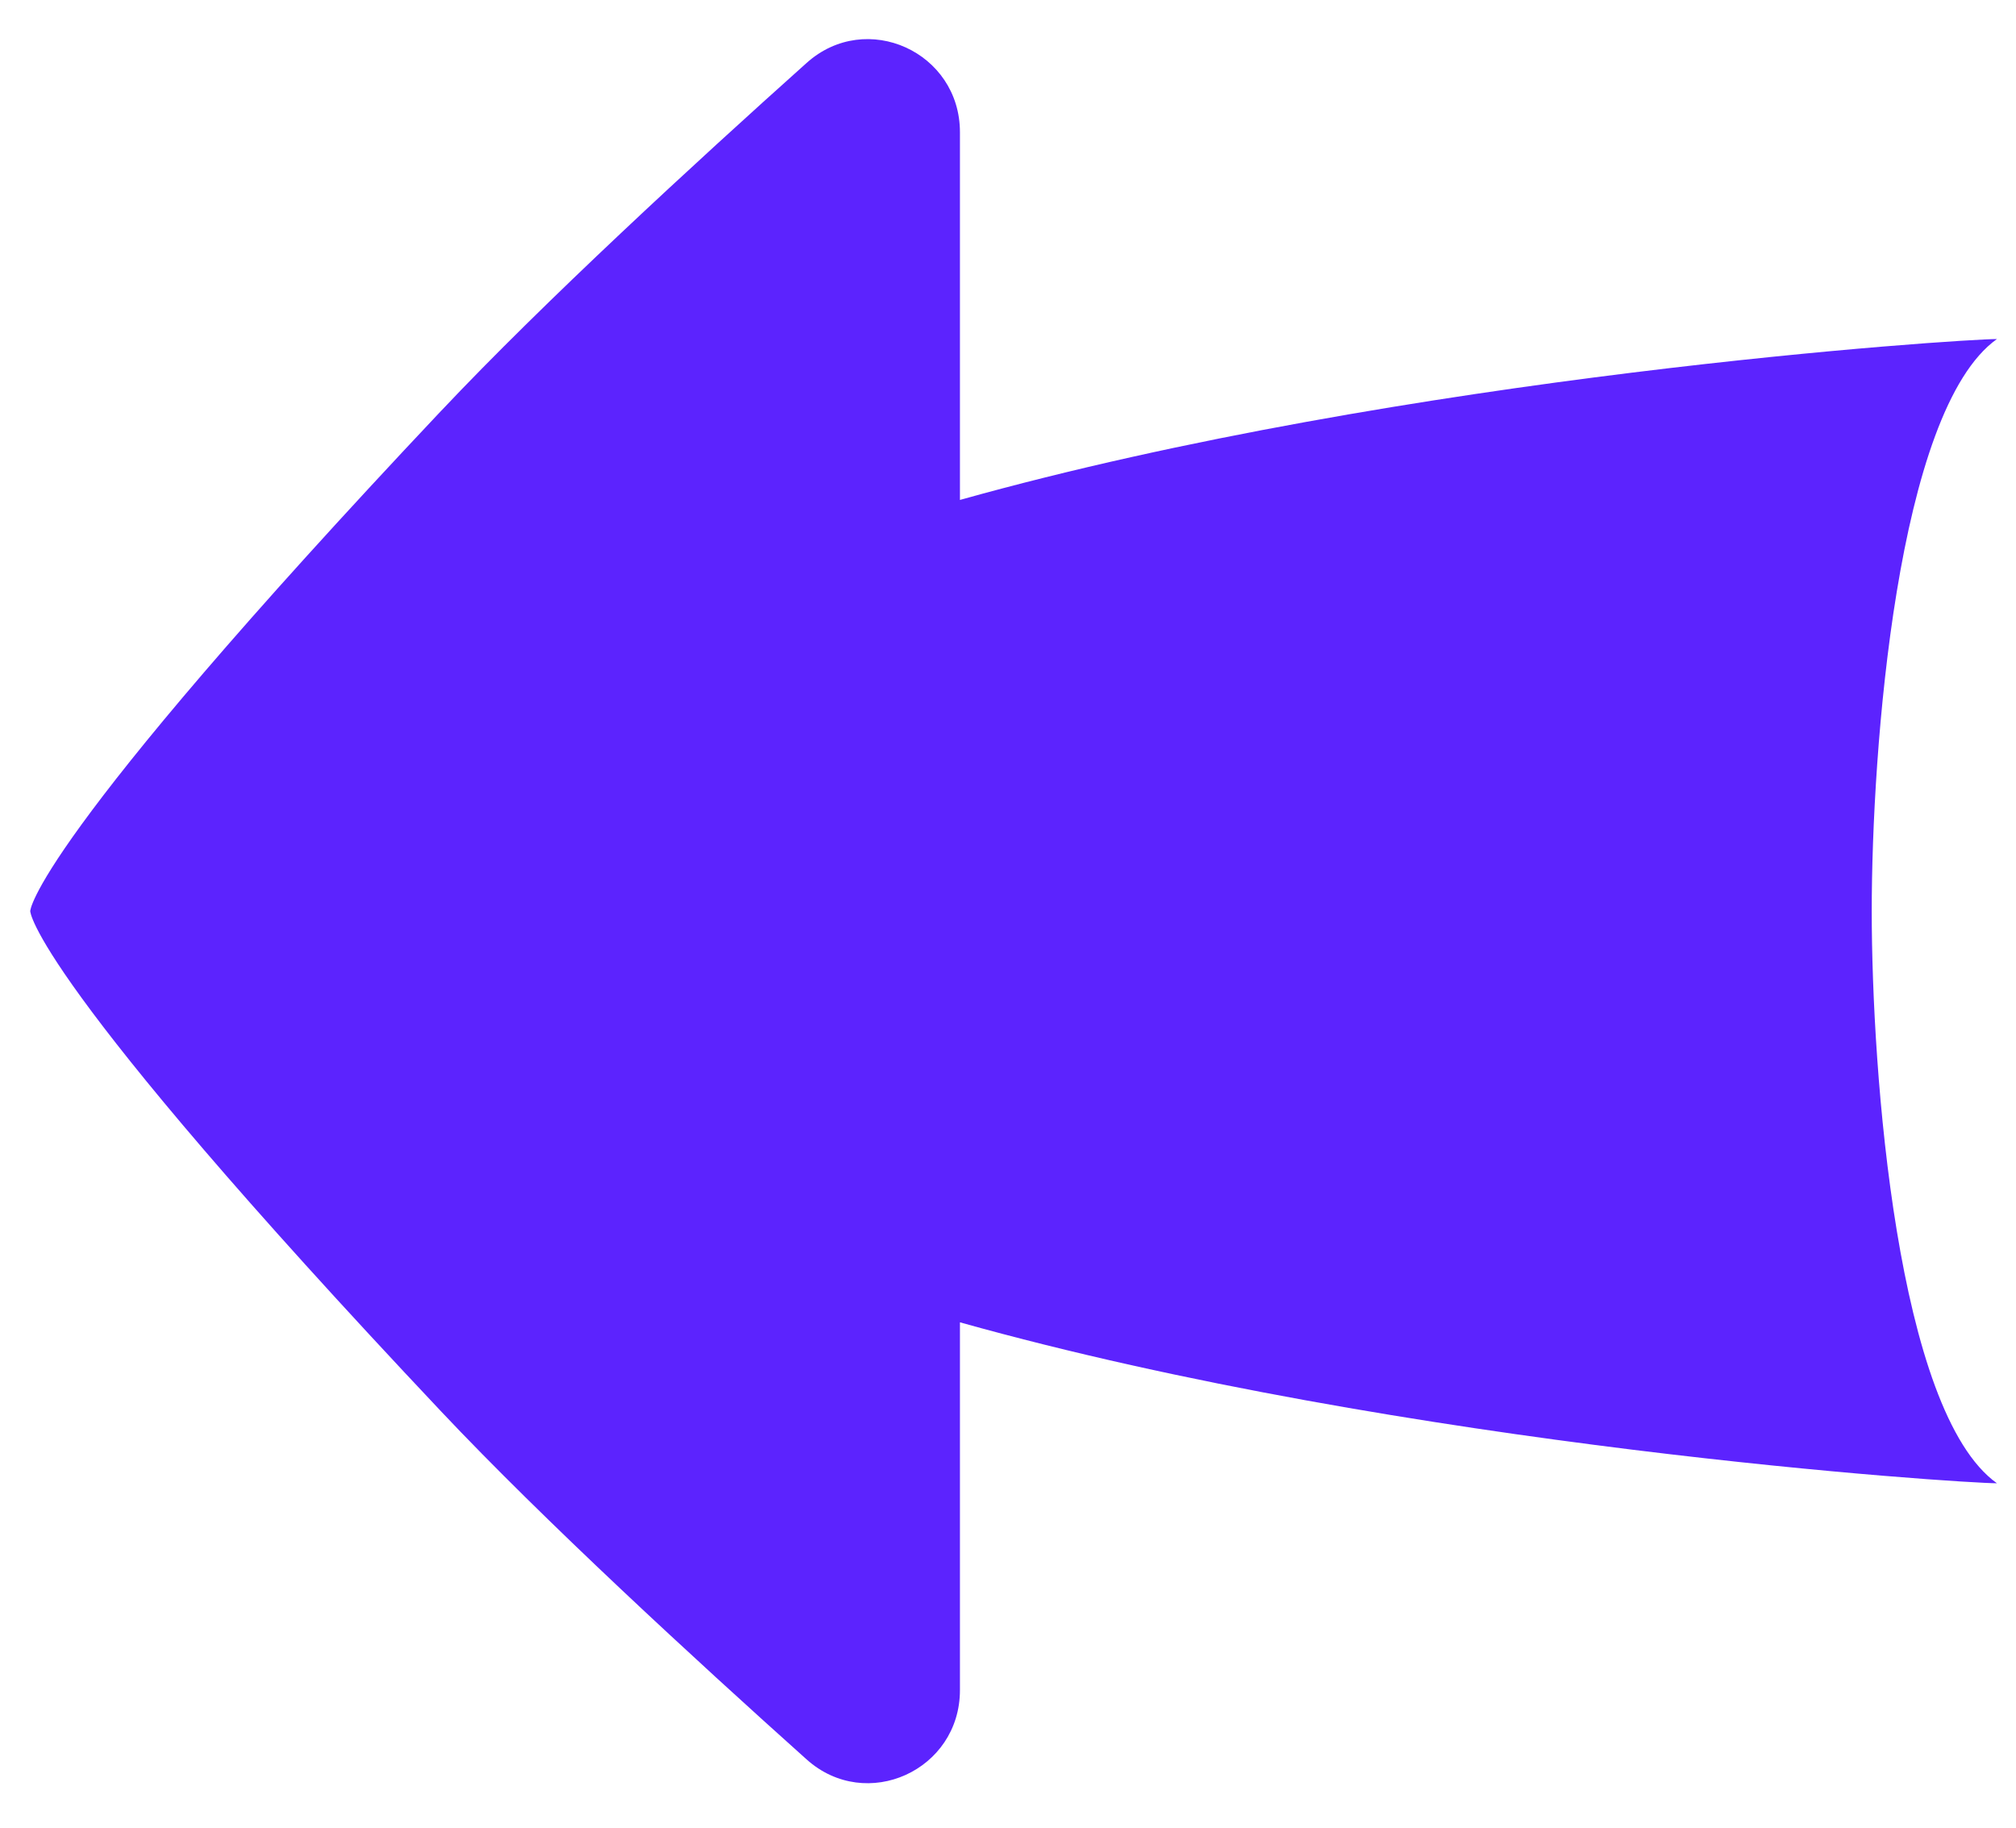 <svg width="43" height="39" fill="none" xmlns="http://www.w3.org/2000/svg"><path fill-rule="evenodd" clip-rule="evenodd" d="M9.415 8.757C.645 18.06.645 19.435.645 19.435s0 1.377 8.77 10.678c2.19 2.322 5.393 5.27 7.79 7.417 1.273 1.141 3.27.232 3.27-1.479v-7.845c9.534 2.67 21.356 3.433 22.118 3.433-2.135-1.526-2.67-8.771-2.67-12.204 0-3.432.535-10.678 2.67-12.203-.762 0-12.585.763-22.118 3.432V2.82c0-1.71-1.997-2.62-3.27-1.478-2.397 2.146-5.6 5.094-7.79 7.416Z" fill="#5C23FE"/></svg>
